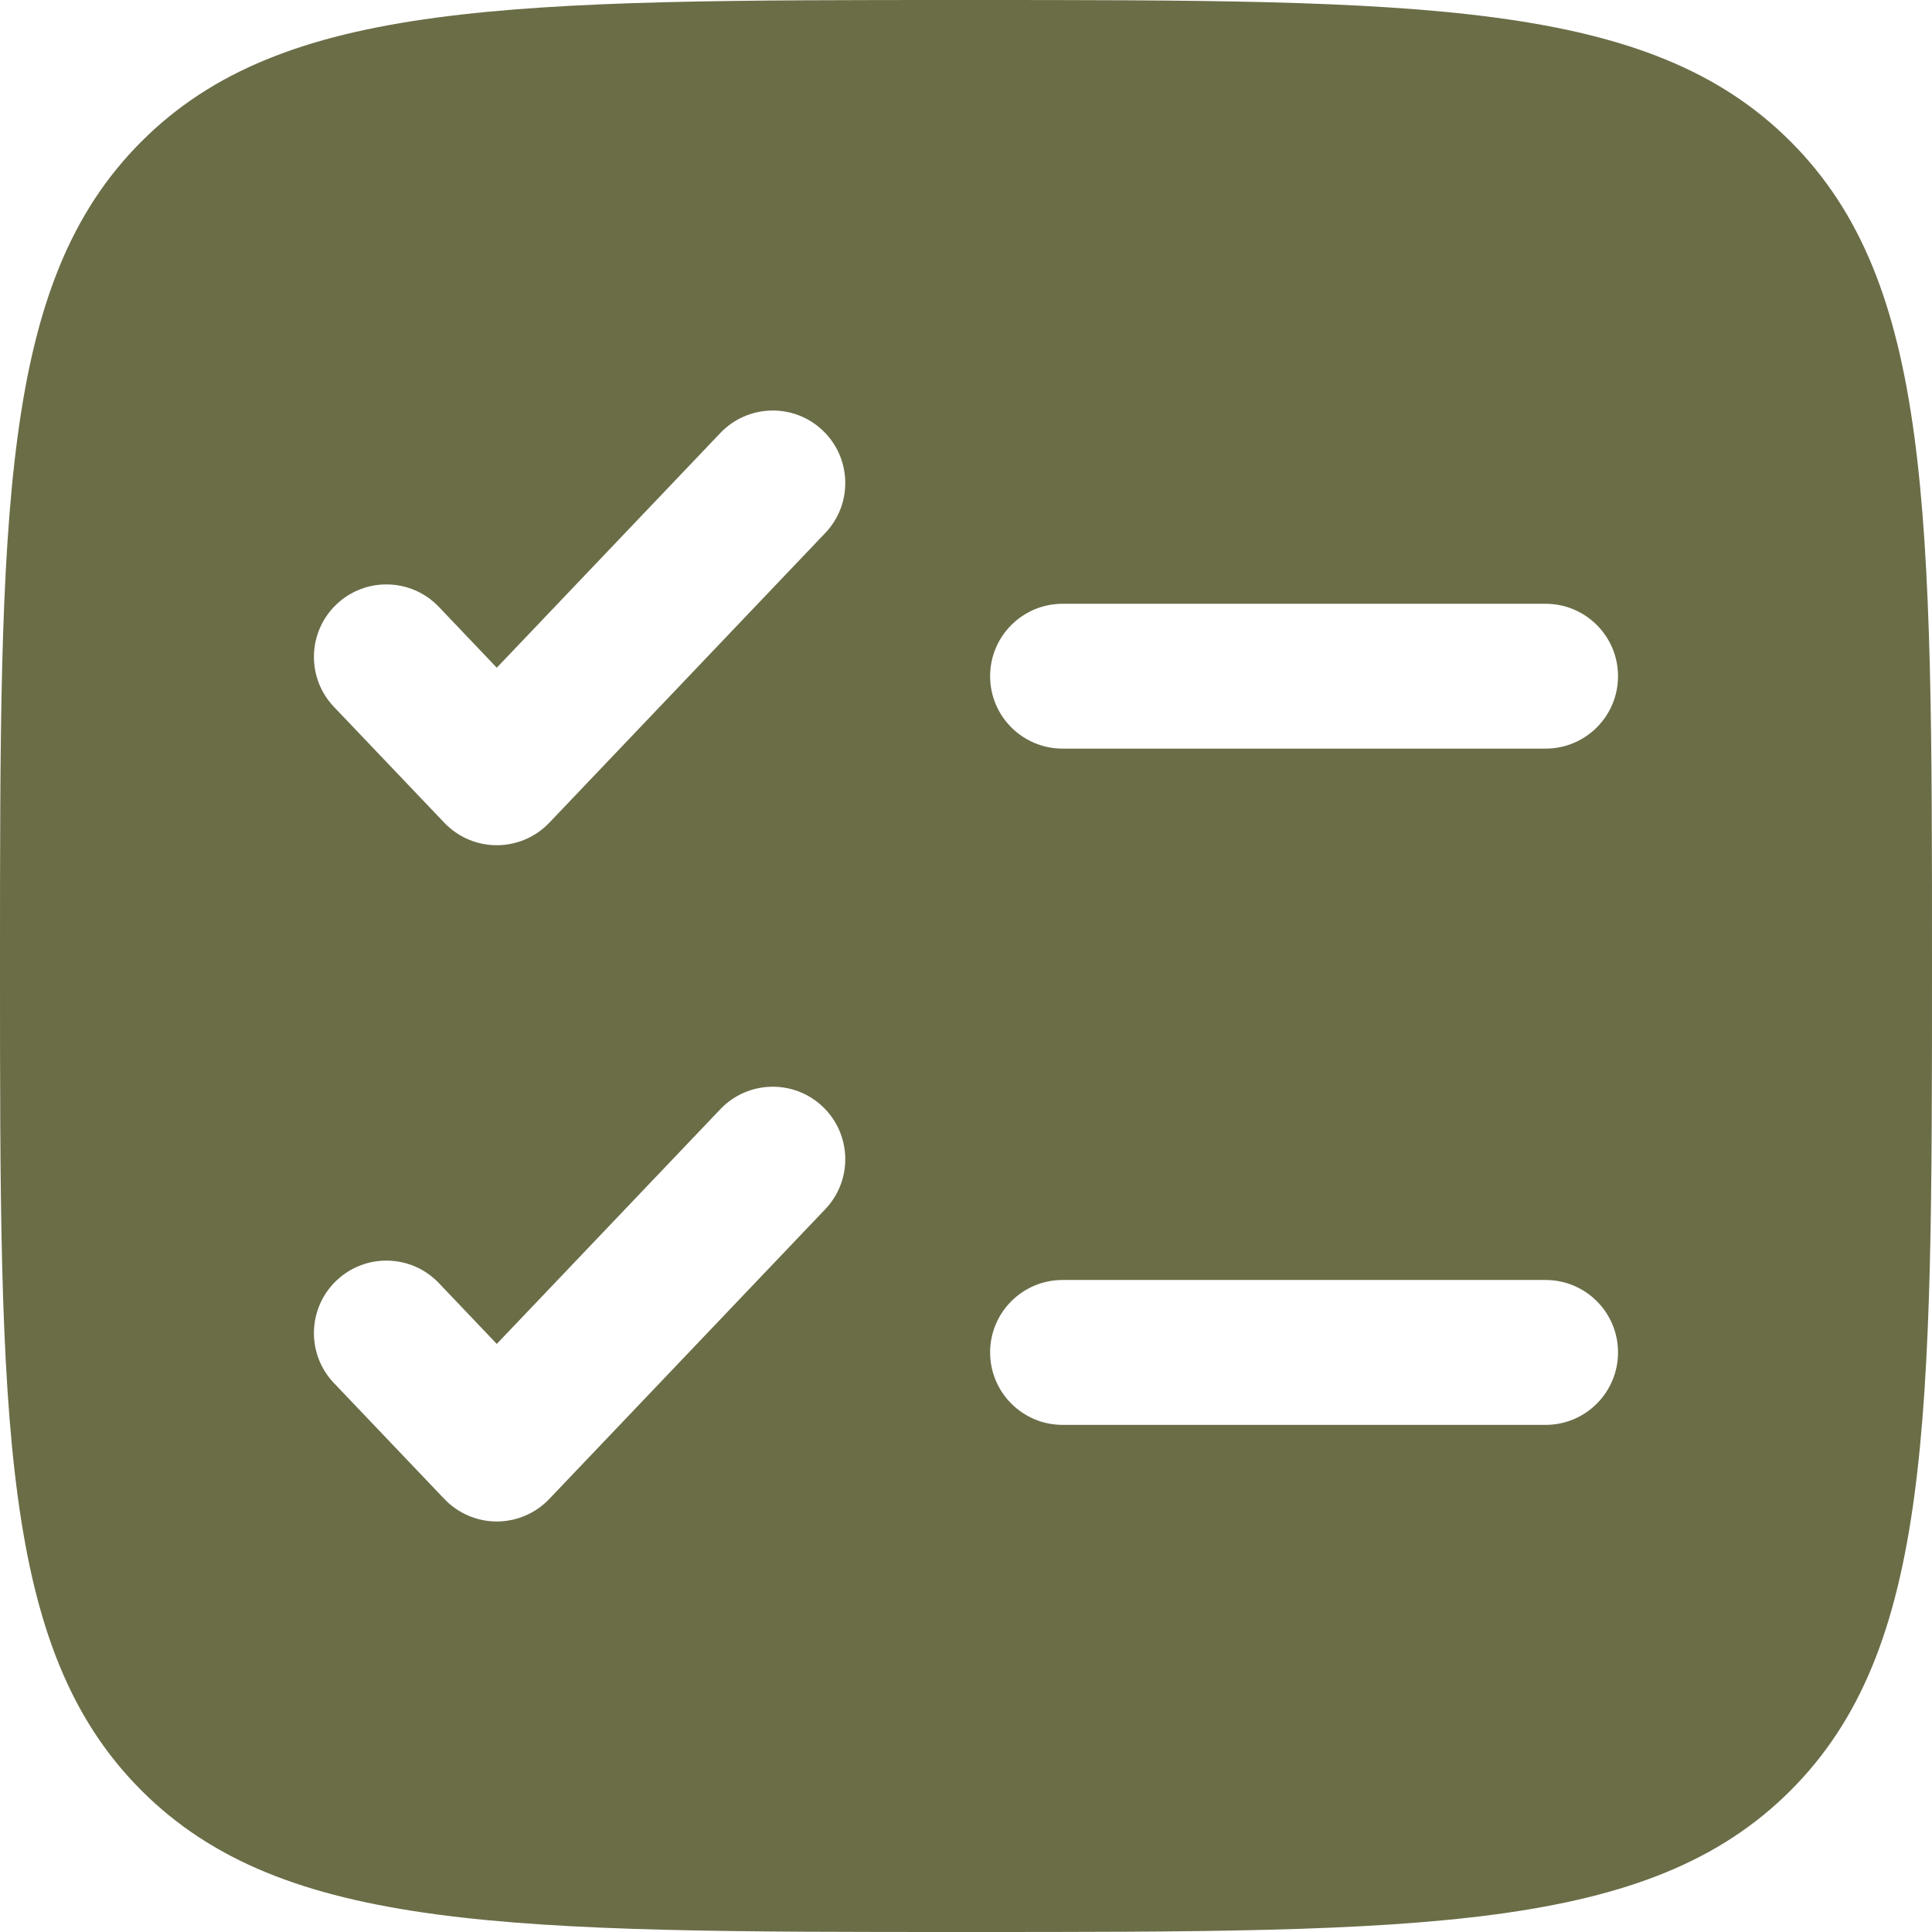 <?xml version="1.0" encoding="UTF-8"?> <svg xmlns="http://www.w3.org/2000/svg" width="31" height="31" viewBox="0 0 31 31" fill="none"><path fill-rule="evenodd" clip-rule="evenodd" d="M2.27 2.27C0 4.54 0 8.193 0 15.5C0 22.807 0 26.46 2.27 28.73C4.54 31 8.193 31 15.5 31C22.807 31 26.46 31 28.73 28.73C31 26.46 31 22.807 31 15.5C31 8.193 31 4.54 28.73 2.27C26.46 0 22.807 0 15.5 0C8.193 0 4.54 0 2.27 2.27ZM13.242 8.552C13.685 8.087 13.667 7.351 13.202 6.908C12.737 6.465 12.001 6.483 11.558 6.948L7.971 10.714L7.042 9.738C6.599 9.273 5.863 9.255 5.398 9.698C4.933 10.141 4.915 10.877 5.358 11.342L7.13 13.202C7.349 13.432 7.653 13.562 7.971 13.562C8.29 13.562 8.594 13.432 8.813 13.202L13.242 8.552ZM17.05 9.688C16.408 9.688 15.887 10.208 15.887 10.85C15.887 11.492 16.408 12.012 17.05 12.012H24.8C25.442 12.012 25.962 11.492 25.962 10.85C25.962 10.208 25.442 9.688 24.8 9.688H17.05ZM13.242 19.402C13.685 18.937 13.667 18.201 13.202 17.758C12.737 17.315 12.001 17.333 11.558 17.798L7.971 21.564L7.042 20.588C6.599 20.123 5.863 20.105 5.398 20.548C4.933 20.991 4.915 21.727 5.358 22.192L7.13 24.052C7.349 24.282 7.653 24.413 7.971 24.413C8.29 24.413 8.594 24.282 8.813 24.052L13.242 19.402ZM17.05 20.538C16.408 20.538 15.887 21.058 15.887 21.7C15.887 22.342 16.408 22.863 17.05 22.863H24.8C25.442 22.863 25.962 22.342 25.962 21.7C25.962 21.058 25.442 20.538 24.8 20.538H17.05Z" fill="#6B6D47"></path></svg> 